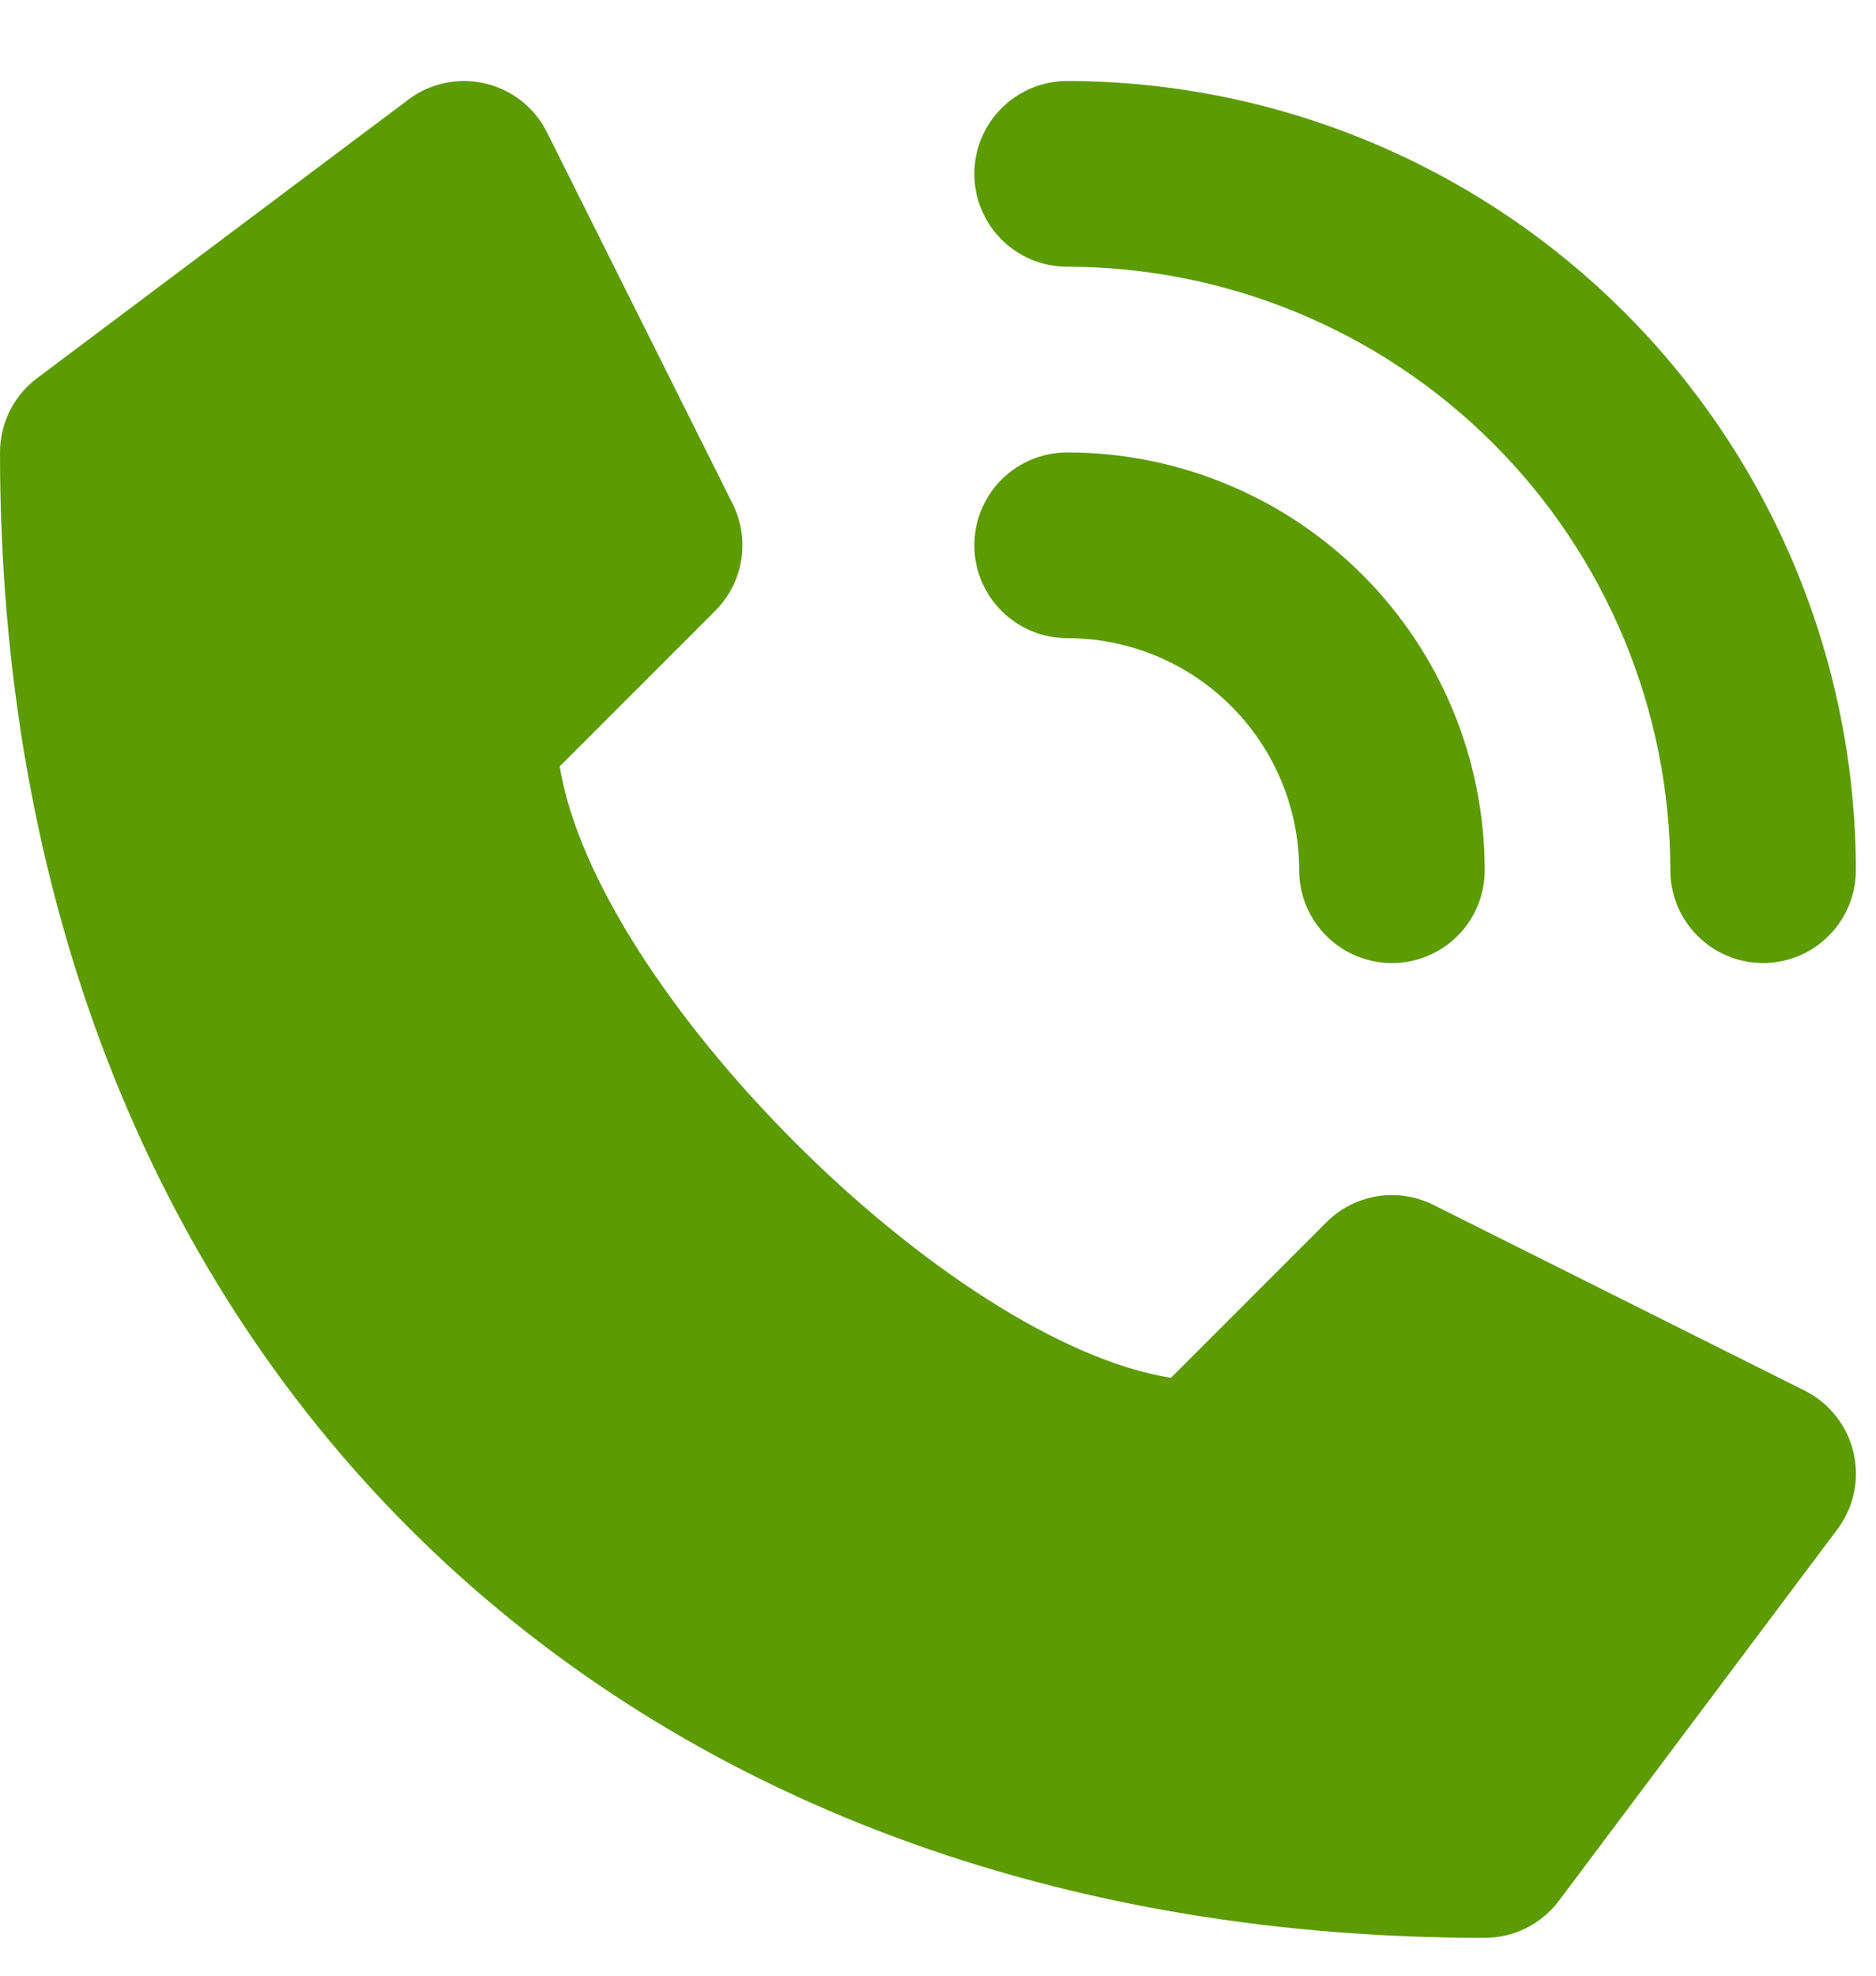 <svg width="19" height="20" viewBox="0 0 19 20" fill="none" xmlns="http://www.w3.org/2000/svg">
<path d="M18.277 14.077L14.517 12.197C14.341 12.109 14.141 12.079 13.947 12.11C13.752 12.142 13.572 12.234 13.433 12.374L11.859 13.948C9.596 13.584 6.032 10.02 5.669 7.758L7.243 6.184C7.383 6.045 7.475 5.865 7.507 5.67C7.538 5.476 7.508 5.276 7.42 5.1L5.54 1.34C5.479 1.217 5.391 1.109 5.283 1.023C5.175 0.938 5.049 0.877 4.915 0.845C4.781 0.814 4.642 0.812 4.507 0.84C4.372 0.868 4.245 0.926 4.135 1.009L0.376 3.828C0.259 3.916 0.164 4.029 0.099 4.16C0.034 4.29 0 4.434 0 4.58C0 13.574 6.043 19.617 15.037 19.617C15.183 19.617 15.327 19.583 15.457 19.518C15.588 19.452 15.701 19.358 15.789 19.241L18.608 15.482C18.691 15.371 18.748 15.245 18.777 15.11C18.805 14.975 18.803 14.835 18.771 14.701C18.74 14.567 18.679 14.442 18.593 14.334C18.508 14.226 18.4 14.138 18.277 14.077Z" fill="#5C9B02"/>
<path d="M10.808 2.7C12.428 2.702 13.98 3.346 15.125 4.491C16.27 5.637 16.915 7.189 16.917 8.809C16.917 9.058 17.016 9.297 17.192 9.473C17.368 9.65 17.607 9.749 17.857 9.749C18.106 9.749 18.345 9.65 18.521 9.473C18.697 9.297 18.796 9.058 18.796 8.809C18.794 6.691 17.951 4.66 16.454 3.163C14.956 1.665 12.926 0.823 10.808 0.82C10.559 0.82 10.32 0.919 10.143 1.096C9.967 1.272 9.868 1.511 9.868 1.76C9.868 2.009 9.967 2.248 10.143 2.425C10.32 2.601 10.559 2.7 10.808 2.7Z" fill="#5C9B02"/>
<path d="M10.808 6.46C11.431 6.46 12.029 6.707 12.469 7.148C12.91 7.588 13.158 8.186 13.158 8.809C13.158 9.059 13.257 9.298 13.433 9.474C13.609 9.65 13.848 9.749 14.097 9.749C14.347 9.749 14.586 9.65 14.762 9.474C14.938 9.298 15.037 9.059 15.037 8.809C15.037 7.688 14.592 6.612 13.799 5.819C13.005 5.026 11.93 4.58 10.808 4.58C10.559 4.58 10.32 4.679 10.143 4.855C9.967 5.032 9.868 5.271 9.868 5.52C9.868 5.769 9.967 6.008 10.143 6.184C10.32 6.361 10.559 6.46 10.808 6.46Z" fill="#5C9B02"/>
</svg>
